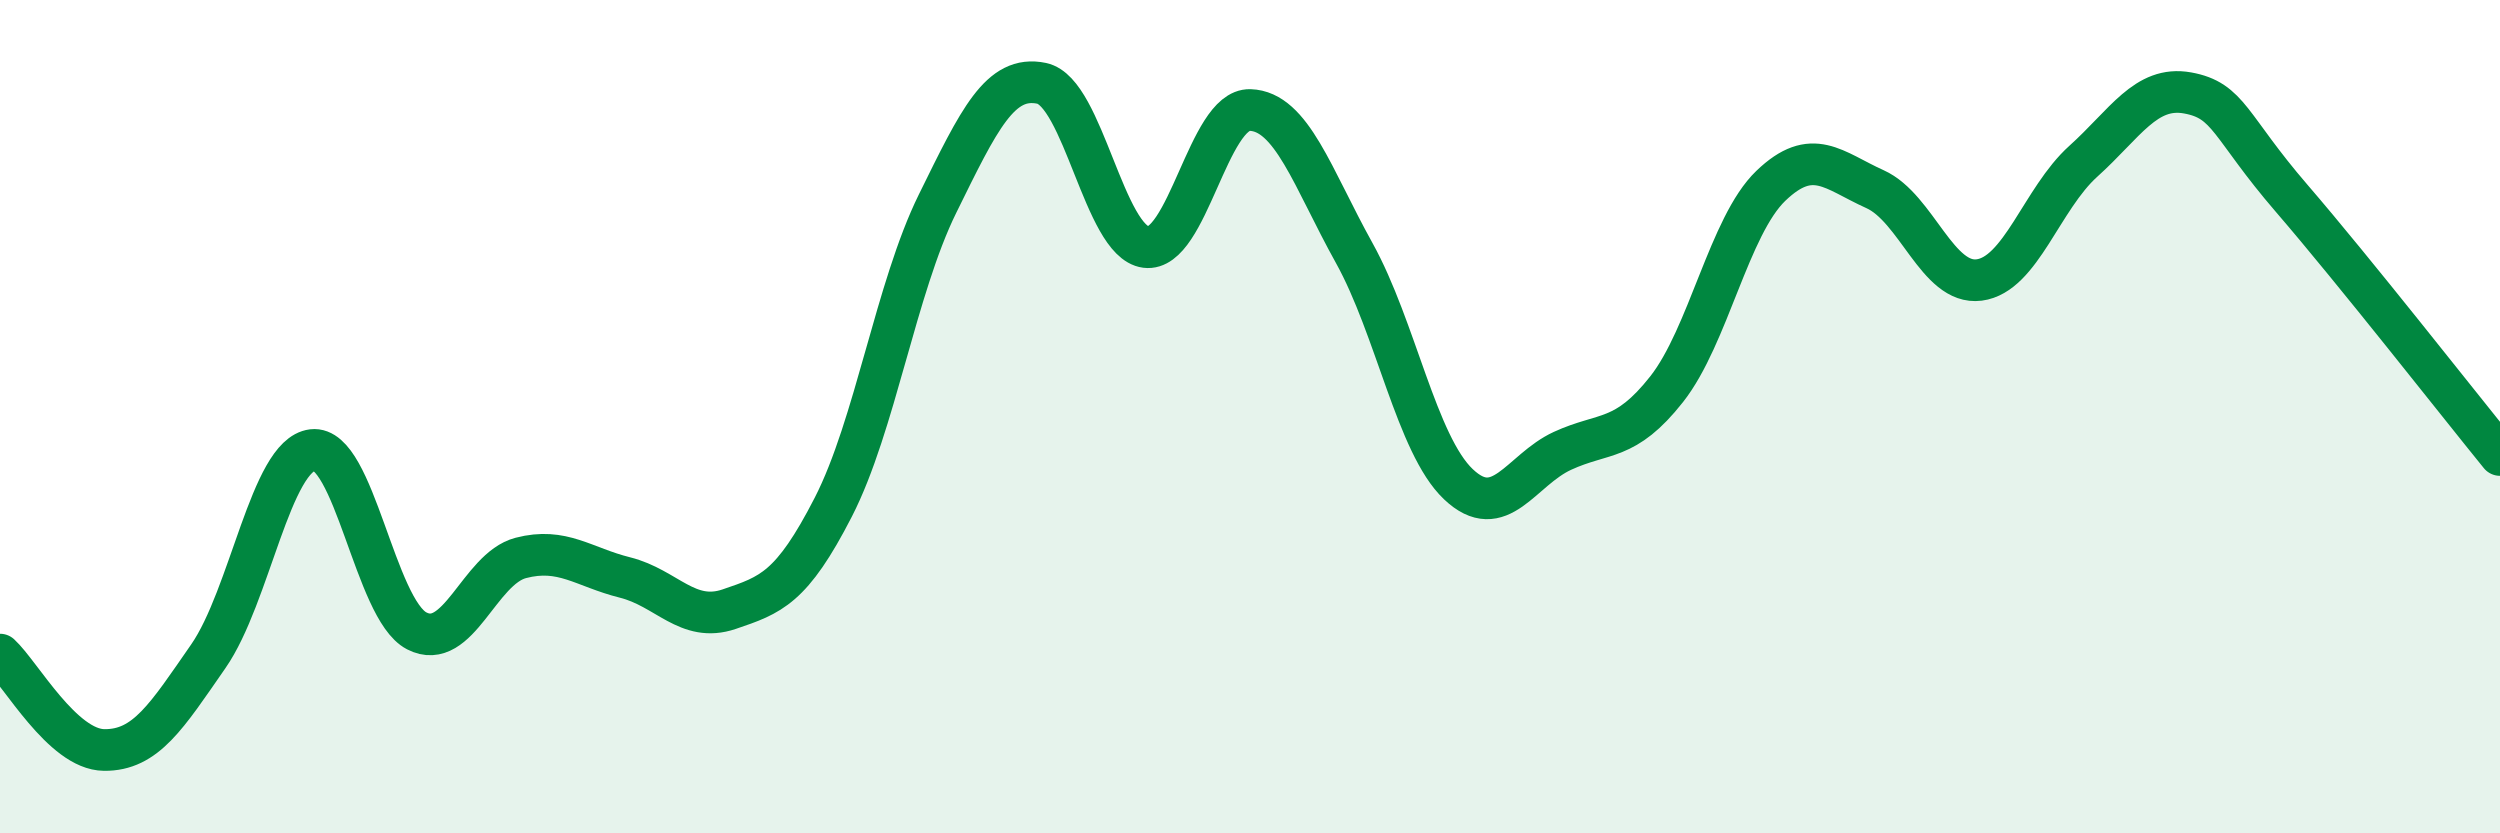 
    <svg width="60" height="20" viewBox="0 0 60 20" xmlns="http://www.w3.org/2000/svg">
      <path
        d="M 0,15.71 C 0.5,16.17 1.5,17.99 2.5,18 C 3.5,18.01 4,17.19 5,15.75 C 6,14.31 6.5,10.92 7.5,10.8 C 8.5,10.68 9,14.62 10,15.14 C 11,15.66 11.5,13.65 12.5,13.39 C 13.5,13.13 14,13.61 15,13.86 C 16,14.11 16.5,14.96 17.5,14.62 C 18.5,14.28 19,14.12 20,12.17 C 21,10.22 21.5,6.92 22.5,4.89 C 23.5,2.86 24,1.79 25,2 C 26,2.21 26.5,5.8 27.5,5.93 C 28.5,6.06 29,2.61 30,2.64 C 31,2.67 31.5,4.27 32.5,6.07 C 33.5,7.87 34,10.67 35,11.62 C 36,12.57 36.5,11.28 37.5,10.82 C 38.5,10.36 39,10.61 40,9.34 C 41,8.07 41.5,5.42 42.5,4.46 C 43.5,3.5 44,4.09 45,4.54 C 46,4.99 46.5,6.85 47.5,6.72 C 48.5,6.59 49,4.77 50,3.87 C 51,2.97 51.5,2.05 52.5,2.23 C 53.5,2.41 53.5,3.02 55,4.76 C 56.5,6.5 59,9.69 60,10.92L60 20L0 20Z"
        fill="#008740"
        opacity="0.1"
        stroke-linecap="round"
        stroke-linejoin="round"
      />
      <path
        d="M 0,15.71 C 0.5,16.17 1.5,17.99 2.5,18 C 3.5,18.01 4,17.19 5,15.75 C 6,14.31 6.5,10.92 7.5,10.8 C 8.5,10.68 9,14.62 10,15.14 C 11,15.66 11.5,13.65 12.5,13.39 C 13.5,13.13 14,13.61 15,13.86 C 16,14.11 16.5,14.96 17.5,14.62 C 18.5,14.28 19,14.12 20,12.17 C 21,10.22 21.5,6.92 22.5,4.89 C 23.5,2.86 24,1.79 25,2 C 26,2.21 26.5,5.8 27.5,5.93 C 28.5,6.06 29,2.61 30,2.64 C 31,2.67 31.5,4.27 32.5,6.07 C 33.5,7.87 34,10.67 35,11.62 C 36,12.57 36.5,11.28 37.5,10.82 C 38.5,10.36 39,10.61 40,9.34 C 41,8.07 41.5,5.42 42.5,4.46 C 43.5,3.5 44,4.09 45,4.54 C 46,4.99 46.5,6.85 47.5,6.72 C 48.5,6.59 49,4.77 50,3.87 C 51,2.97 51.5,2.05 52.5,2.23 C 53.5,2.41 53.5,3.02 55,4.76 C 56.5,6.5 59,9.69 60,10.92"
        stroke="#008740"
        stroke-width="1"
        fill="none"
        stroke-linecap="round"
        stroke-linejoin="round"
      />
    </svg>
  